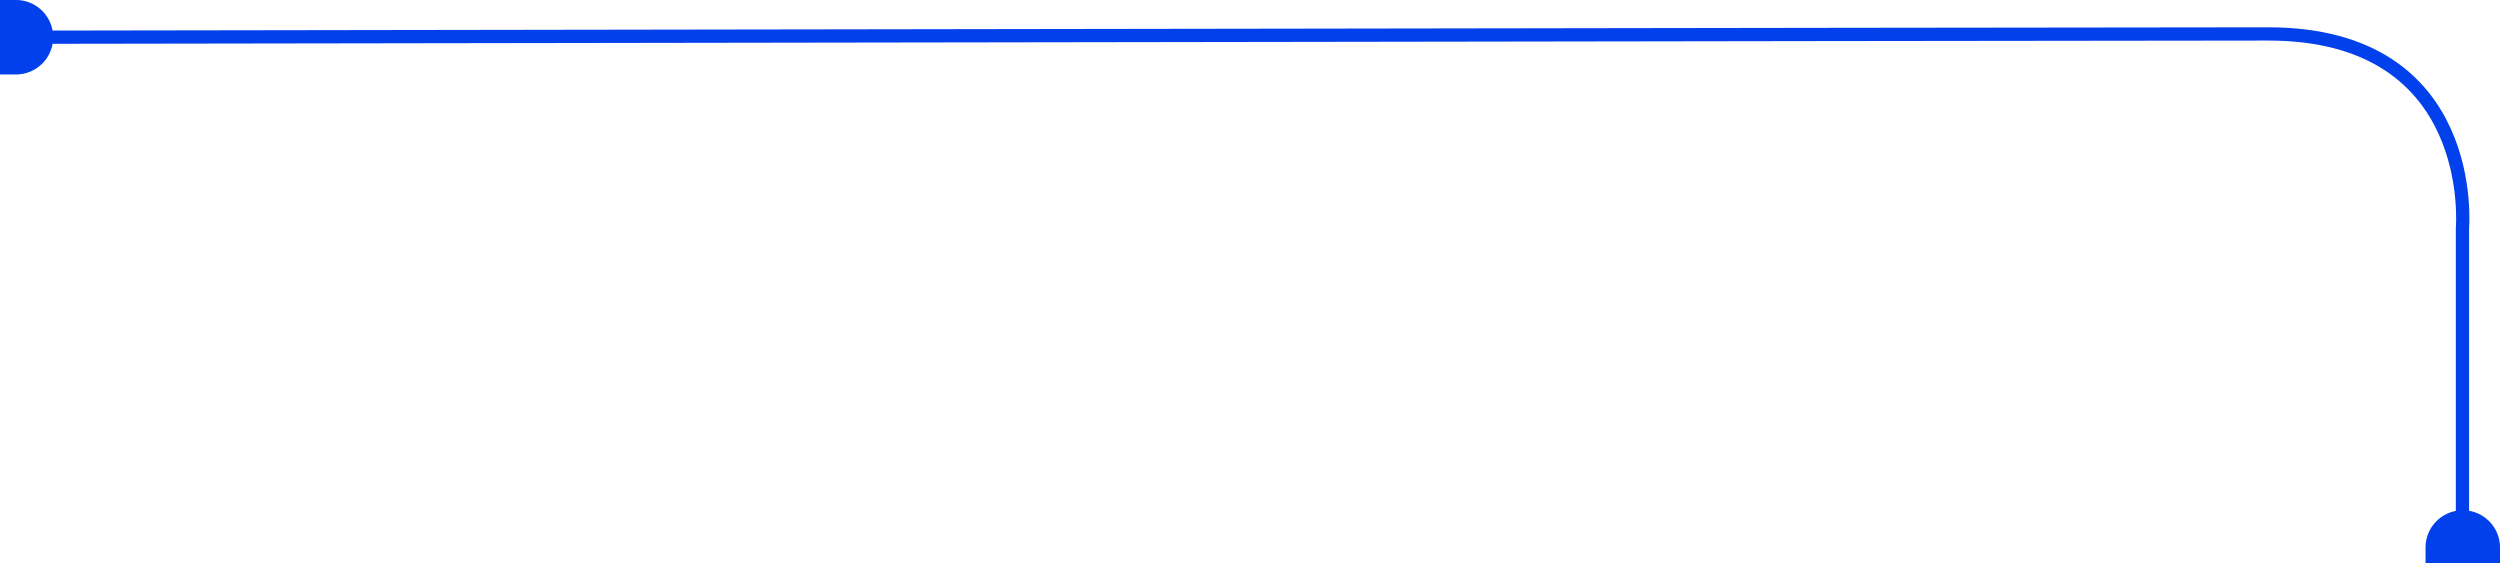 <svg xmlns="http://www.w3.org/2000/svg" width="283.014" height="63.787" viewBox="0 0 283.014 63.787">
  <g id="Group_1407" data-name="Group 1407" transform="translate(-18387.691 -9283.106)">
    <g id="Group_1406" data-name="Group 1406" transform="translate(18387.691 9283.106)">
      <path id="Rectangle_631" data-name="Rectangle 631" d="M0,0H1.806A4.215,4.215,0,0,1,6.021,4.215v0A4.215,4.215,0,0,1,1.806,8.43H0a0,0,0,0,1,0,0V0A0,0,0,0,1,0,0Z" transform="translate(0 0)" fill="#0140ea"/>
      <path id="Rectangle_632" data-name="Rectangle 632" d="M0,0H1.806A4.215,4.215,0,0,1,6.021,4.215v0A4.215,4.215,0,0,1,1.806,8.43H0a0,0,0,0,1,0,0V0A0,0,0,0,1,0,0Z" transform="translate(274.585 63.787) rotate(-90)" fill="#0140ea"/>
      <path id="Path_292" data-name="Path 292" d="M276.547,57.163V21.614S278.488-.374,254.558-.374,8.519,0,0,0" transform="translate(2.215 4.215)" fill="none" stroke="#0140ea" stroke-width="1.5"/>
    </g>
  </g>
</svg>
